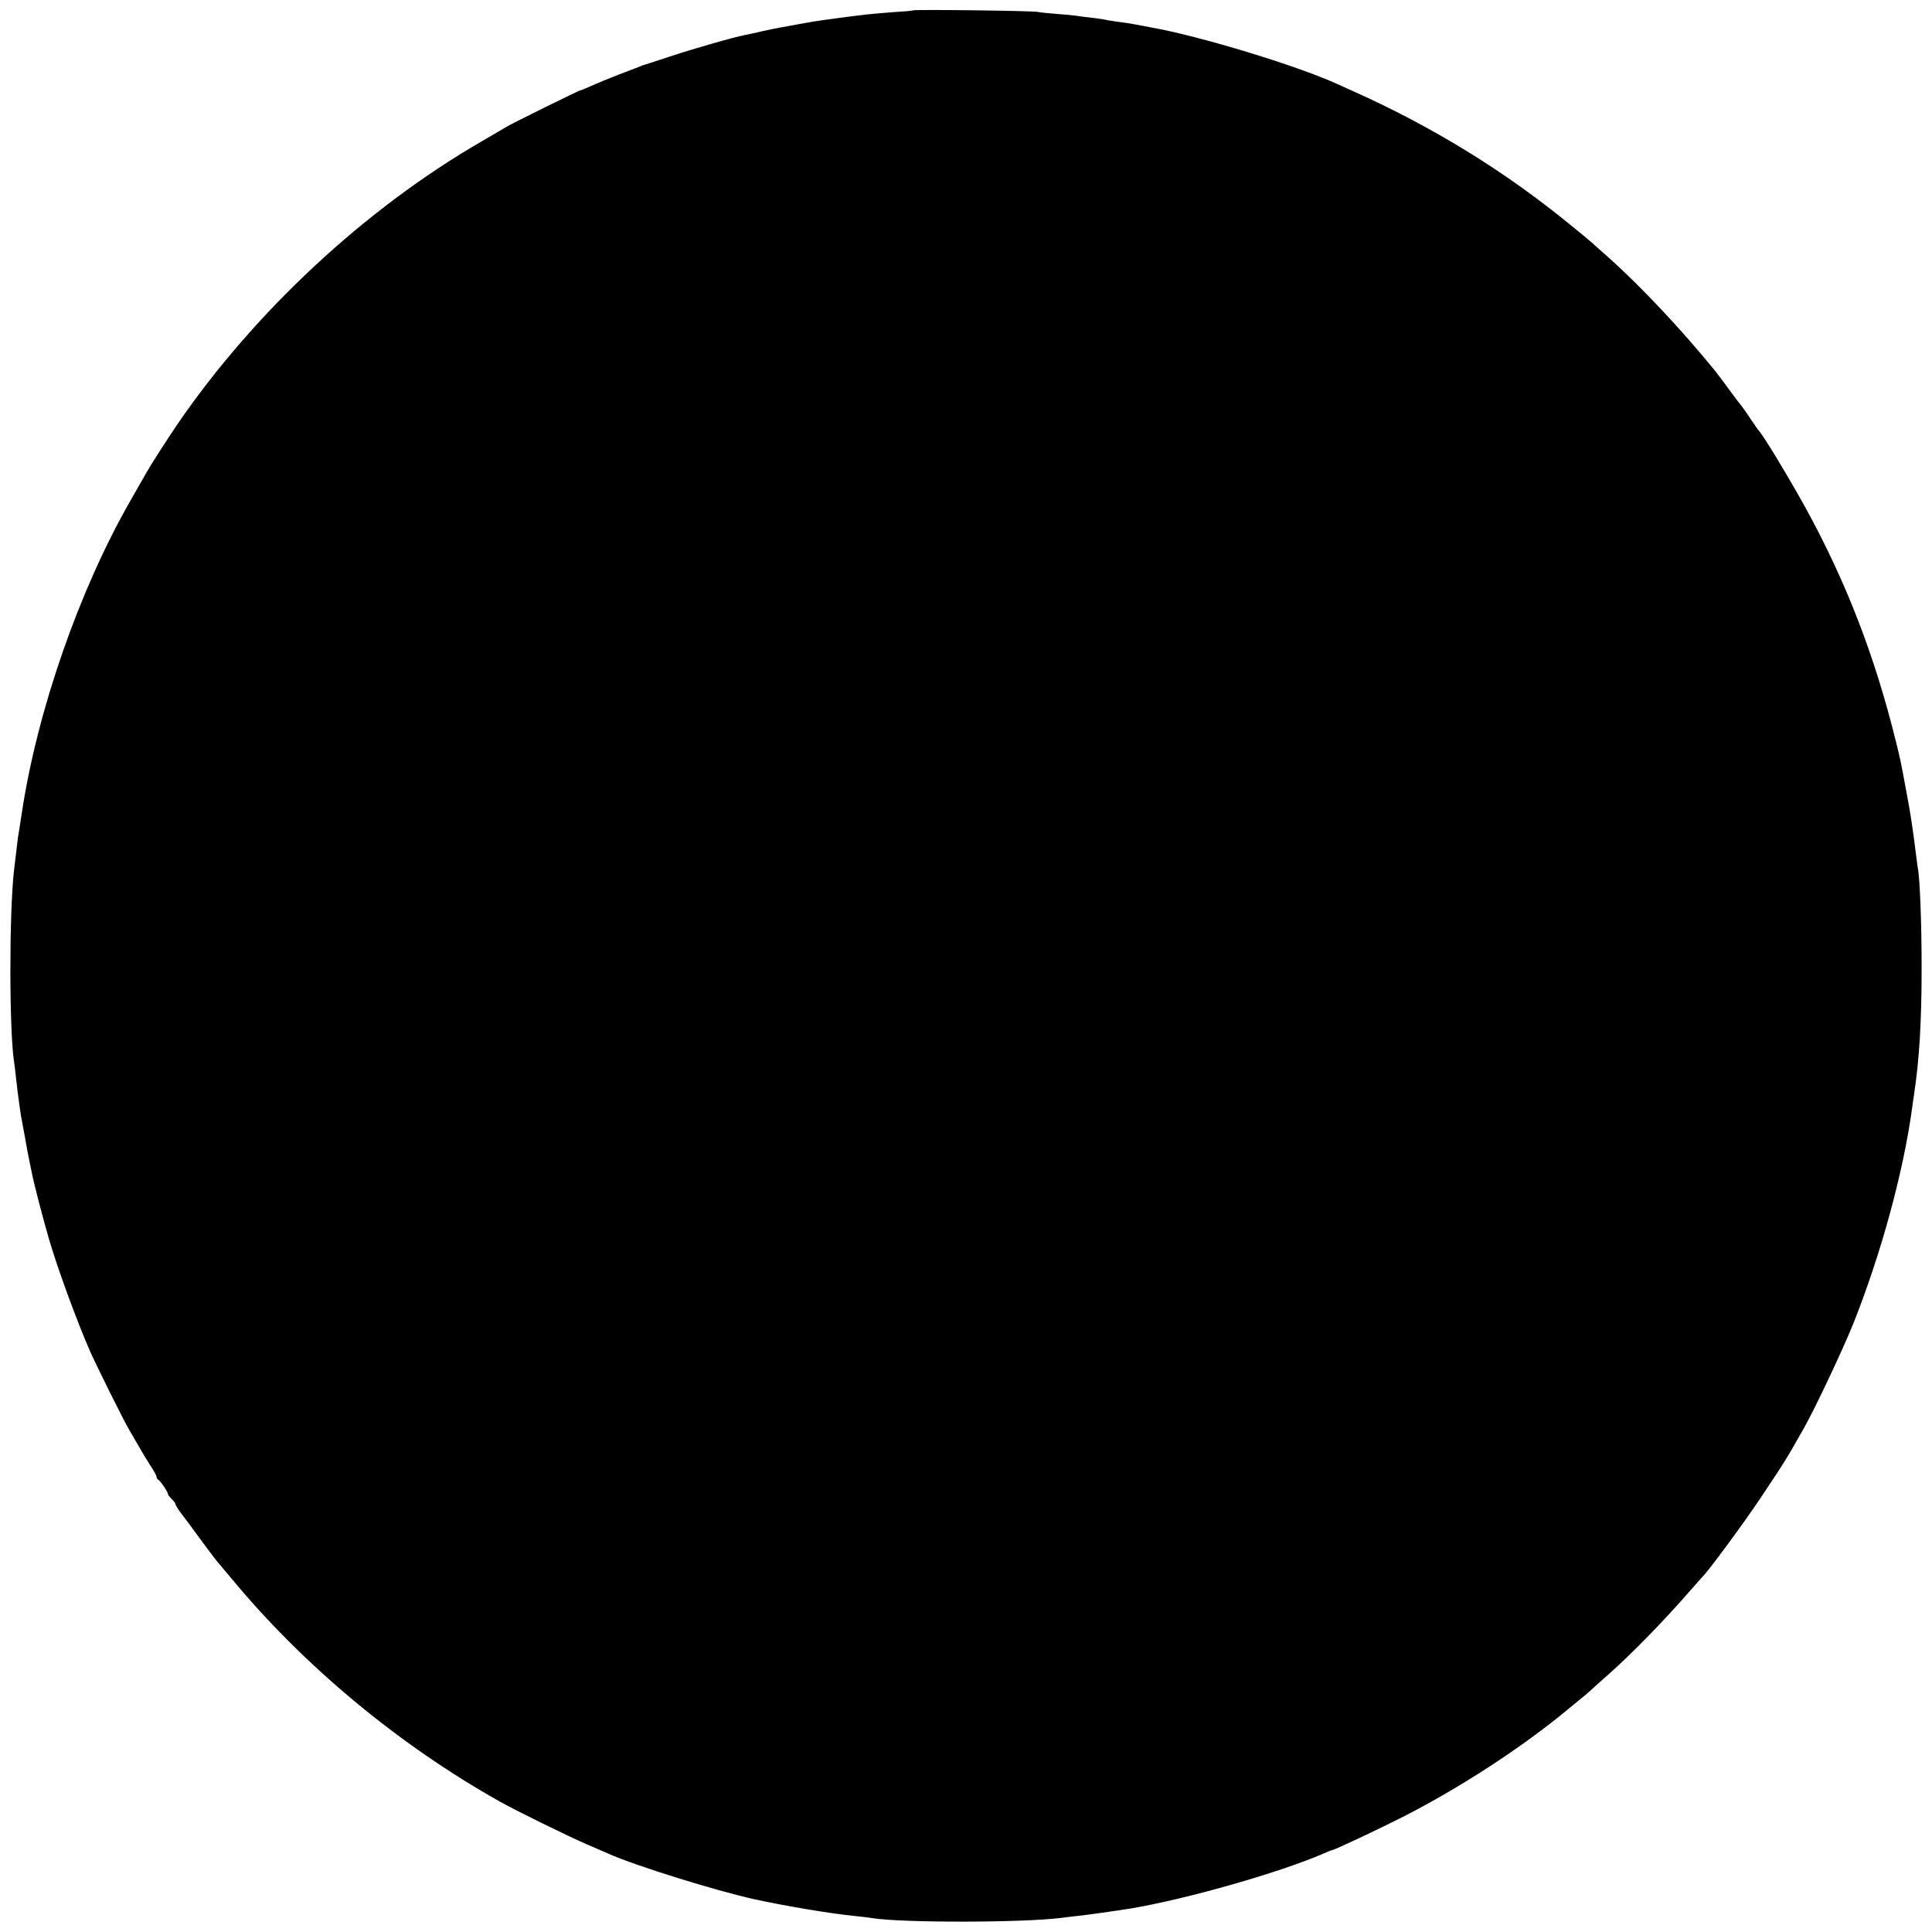 <?xml version="1.0" standalone="no"?>
<!DOCTYPE svg PUBLIC "-//W3C//DTD SVG 20010904//EN"
 "http://www.w3.org/TR/2001/REC-SVG-20010904/DTD/svg10.dtd">
<svg version="1.0" xmlns="http://www.w3.org/2000/svg"
 width="1024pt" height="1024pt" viewBox="0 0 1024 1024"
 preserveAspectRatio="xMidYMid meet">
<g transform="translate(0,1024) scale(0.1,-0.1)"
fill="#000000" stroke="none">
<path d="M4839 10185 c-2 -2 -47 -6 -99 -9 -52 -4 -115 -9 -140 -12 -66 -7
-261 -33 -293 -39 -31 -5 -127 -23 -172 -31 -16 -3 -58 -11 -93 -19 -34 -8
-74 -17 -90 -20 -53 -9 -284 -75 -409 -117 -71 -23 -130 -43 -133 -43 -3 -1
-14 -5 -25 -10 -11 -4 -60 -23 -110 -42 -49 -19 -114 -46 -143 -59 -29 -13
-55 -24 -59 -24 -6 0 -357 -173 -383 -189 -8 -5 -71 -42 -140 -82 -613 -355
-1198 -898 -1608 -1495 -45 -66 -142 -216 -163 -254 -14 -25 -54 -94 -88 -154
-272 -475 -495 -1117 -576 -1659 -9 -56 -17 -113 -20 -127 -3 -22 -11 -91 -21
-175 -26 -237 -25 -854 1 -1016 2 -13 7 -51 10 -84 11 -97 25 -199 32 -230 2
-11 8 -42 13 -70 11 -66 19 -104 25 -135 3 -14 10 -46 15 -72 10 -52 57 -233
89 -343 44 -152 147 -434 217 -594 35 -79 179 -369 207 -416 16 -27 41 -70 55
-95 14 -25 40 -68 58 -96 19 -28 34 -56 34 -62 0 -6 3 -12 8 -14 10 -4 52 -65
52 -76 0 -5 9 -17 20 -27 11 -10 20 -22 20 -27 0 -5 13 -26 28 -46 16 -20 60
-80 98 -132 38 -52 79 -106 90 -120 12 -14 50 -59 84 -100 381 -460 885 -879
1420 -1179 81 -46 362 -184 460 -226 47 -20 99 -43 115 -50 149 -66 566 -195
772 -241 169 -37 409 -77 533 -89 36 -4 76 -8 90 -11 162 -26 802 -25 1005 1
17 2 54 7 84 10 50 5 211 28 286 40 301 51 793 192 1020 291 22 10 43 18 46
18 14 2 240 108 374 176 301 153 633 369 875 570 30 25 63 52 73 60 11 8 31
26 47 40 15 14 58 53 96 86 127 113 299 290 424 434 36 41 68 77 71 80 28 25
222 288 310 420 134 201 132 198 227 365 61 107 207 417 263 555 149 373 268
810 314 1150 3 25 8 56 10 70 28 186 40 385 40 675 0 224 -9 468 -20 523 -1
10 -6 40 -9 67 -21 167 -30 223 -52 340 -31 167 -30 162 -55 264 -112 454
-264 848 -480 1241 -93 168 -225 386 -249 410 -3 3 -18 25 -35 50 -16 25 -40
59 -52 75 -13 17 -27 35 -31 40 -31 43 -98 132 -108 145 -182 224 -399 455
-576 612 -39 35 -76 68 -82 73 -6 6 -58 49 -116 96 -349 285 -730 519 -1155
709 -27 12 -63 28 -80 36 -216 98 -727 253 -980 298 -16 3 -55 10 -85 16 -30
6 -77 13 -105 16 -27 4 -52 8 -55 9 -3 2 -33 6 -65 10 -33 4 -71 8 -85 11 -14
2 -61 7 -105 10 -44 3 -91 8 -105 11 -28 6 -656 14 -661 8z"/>
</g>
</svg>
